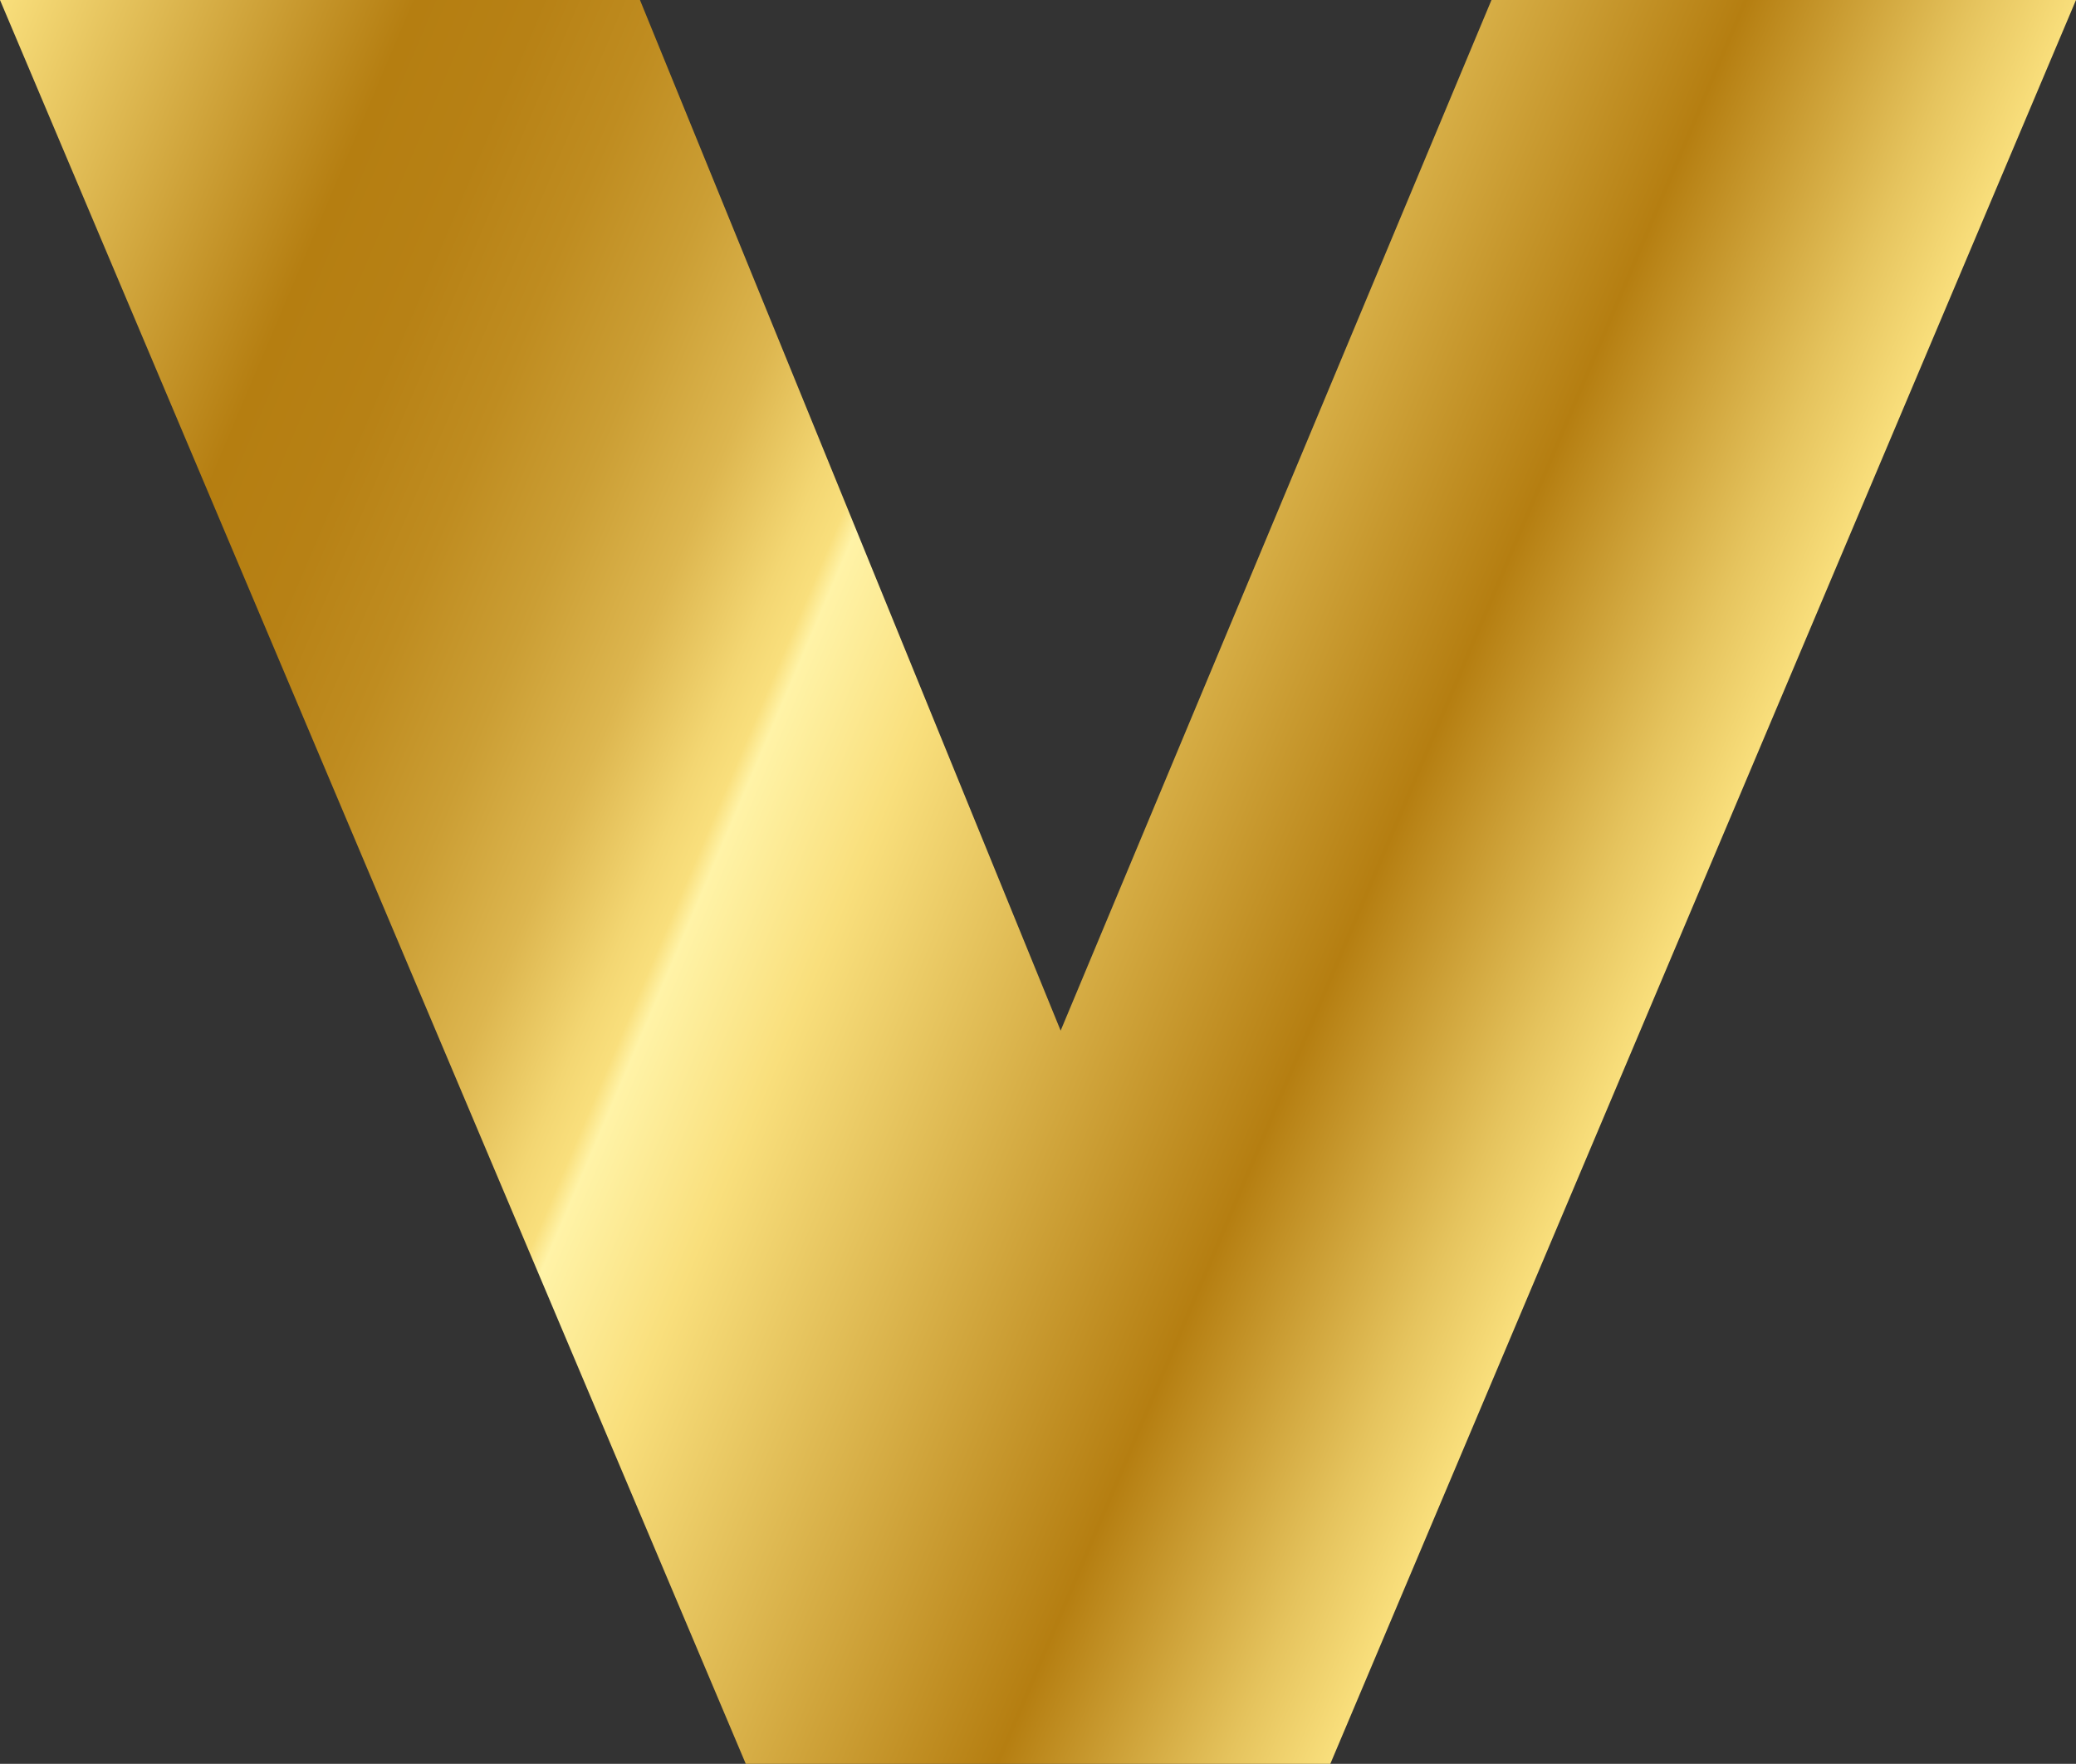 <svg viewBox="0 0 233.27 198.17" xmlns:xlink="http://www.w3.org/1999/xlink" xmlns="http://www.w3.org/2000/svg" data-name="Layer 1" id="Layer_1"><rect x="0" y="0" width="233.27" height="198.17" fill="#333333" stroke="none"/><defs><style>.cls-1{fill:url(#New_Gradient_Swatch_1);}</style><linearGradient gradientUnits="userSpaceOnUse" y2="110.95" x2="186.5" y1="26.94" x1="-11.43" id="New_Gradient_Swatch_1"><stop stop-color="#f9df7c" offset="0"></stop><stop stop-color="#b57e11" offset="0.2"></stop><stop stop-color="#b78115" offset="0.26"></stop><stop stop-color="#bf8c20" offset="0.32"></stop><stop stop-color="#cb9e34" offset="0.38"></stop><stop stop-color="#ddb64f" offset="0.44"></stop><stop stop-color="#f3d672" offset="0.49"></stop><stop stop-color="#f9df7c" offset="0.51"></stop><stop stop-color="#fff3a7" offset="0.52"></stop><stop stop-color="#f9df7c" offset="0.59"></stop><stop stop-color="#b57e11" offset="0.84"></stop><stop stop-color="#e5c35d" offset="0.95"></stop><stop stop-color="#f9df7c" offset="1"></stop></linearGradient></defs><path d="M233.27,0,149.48,198.17H83.8L0,0H71.91l47.27,115.79L167.59,0Z" class="cls-1"></path></svg>